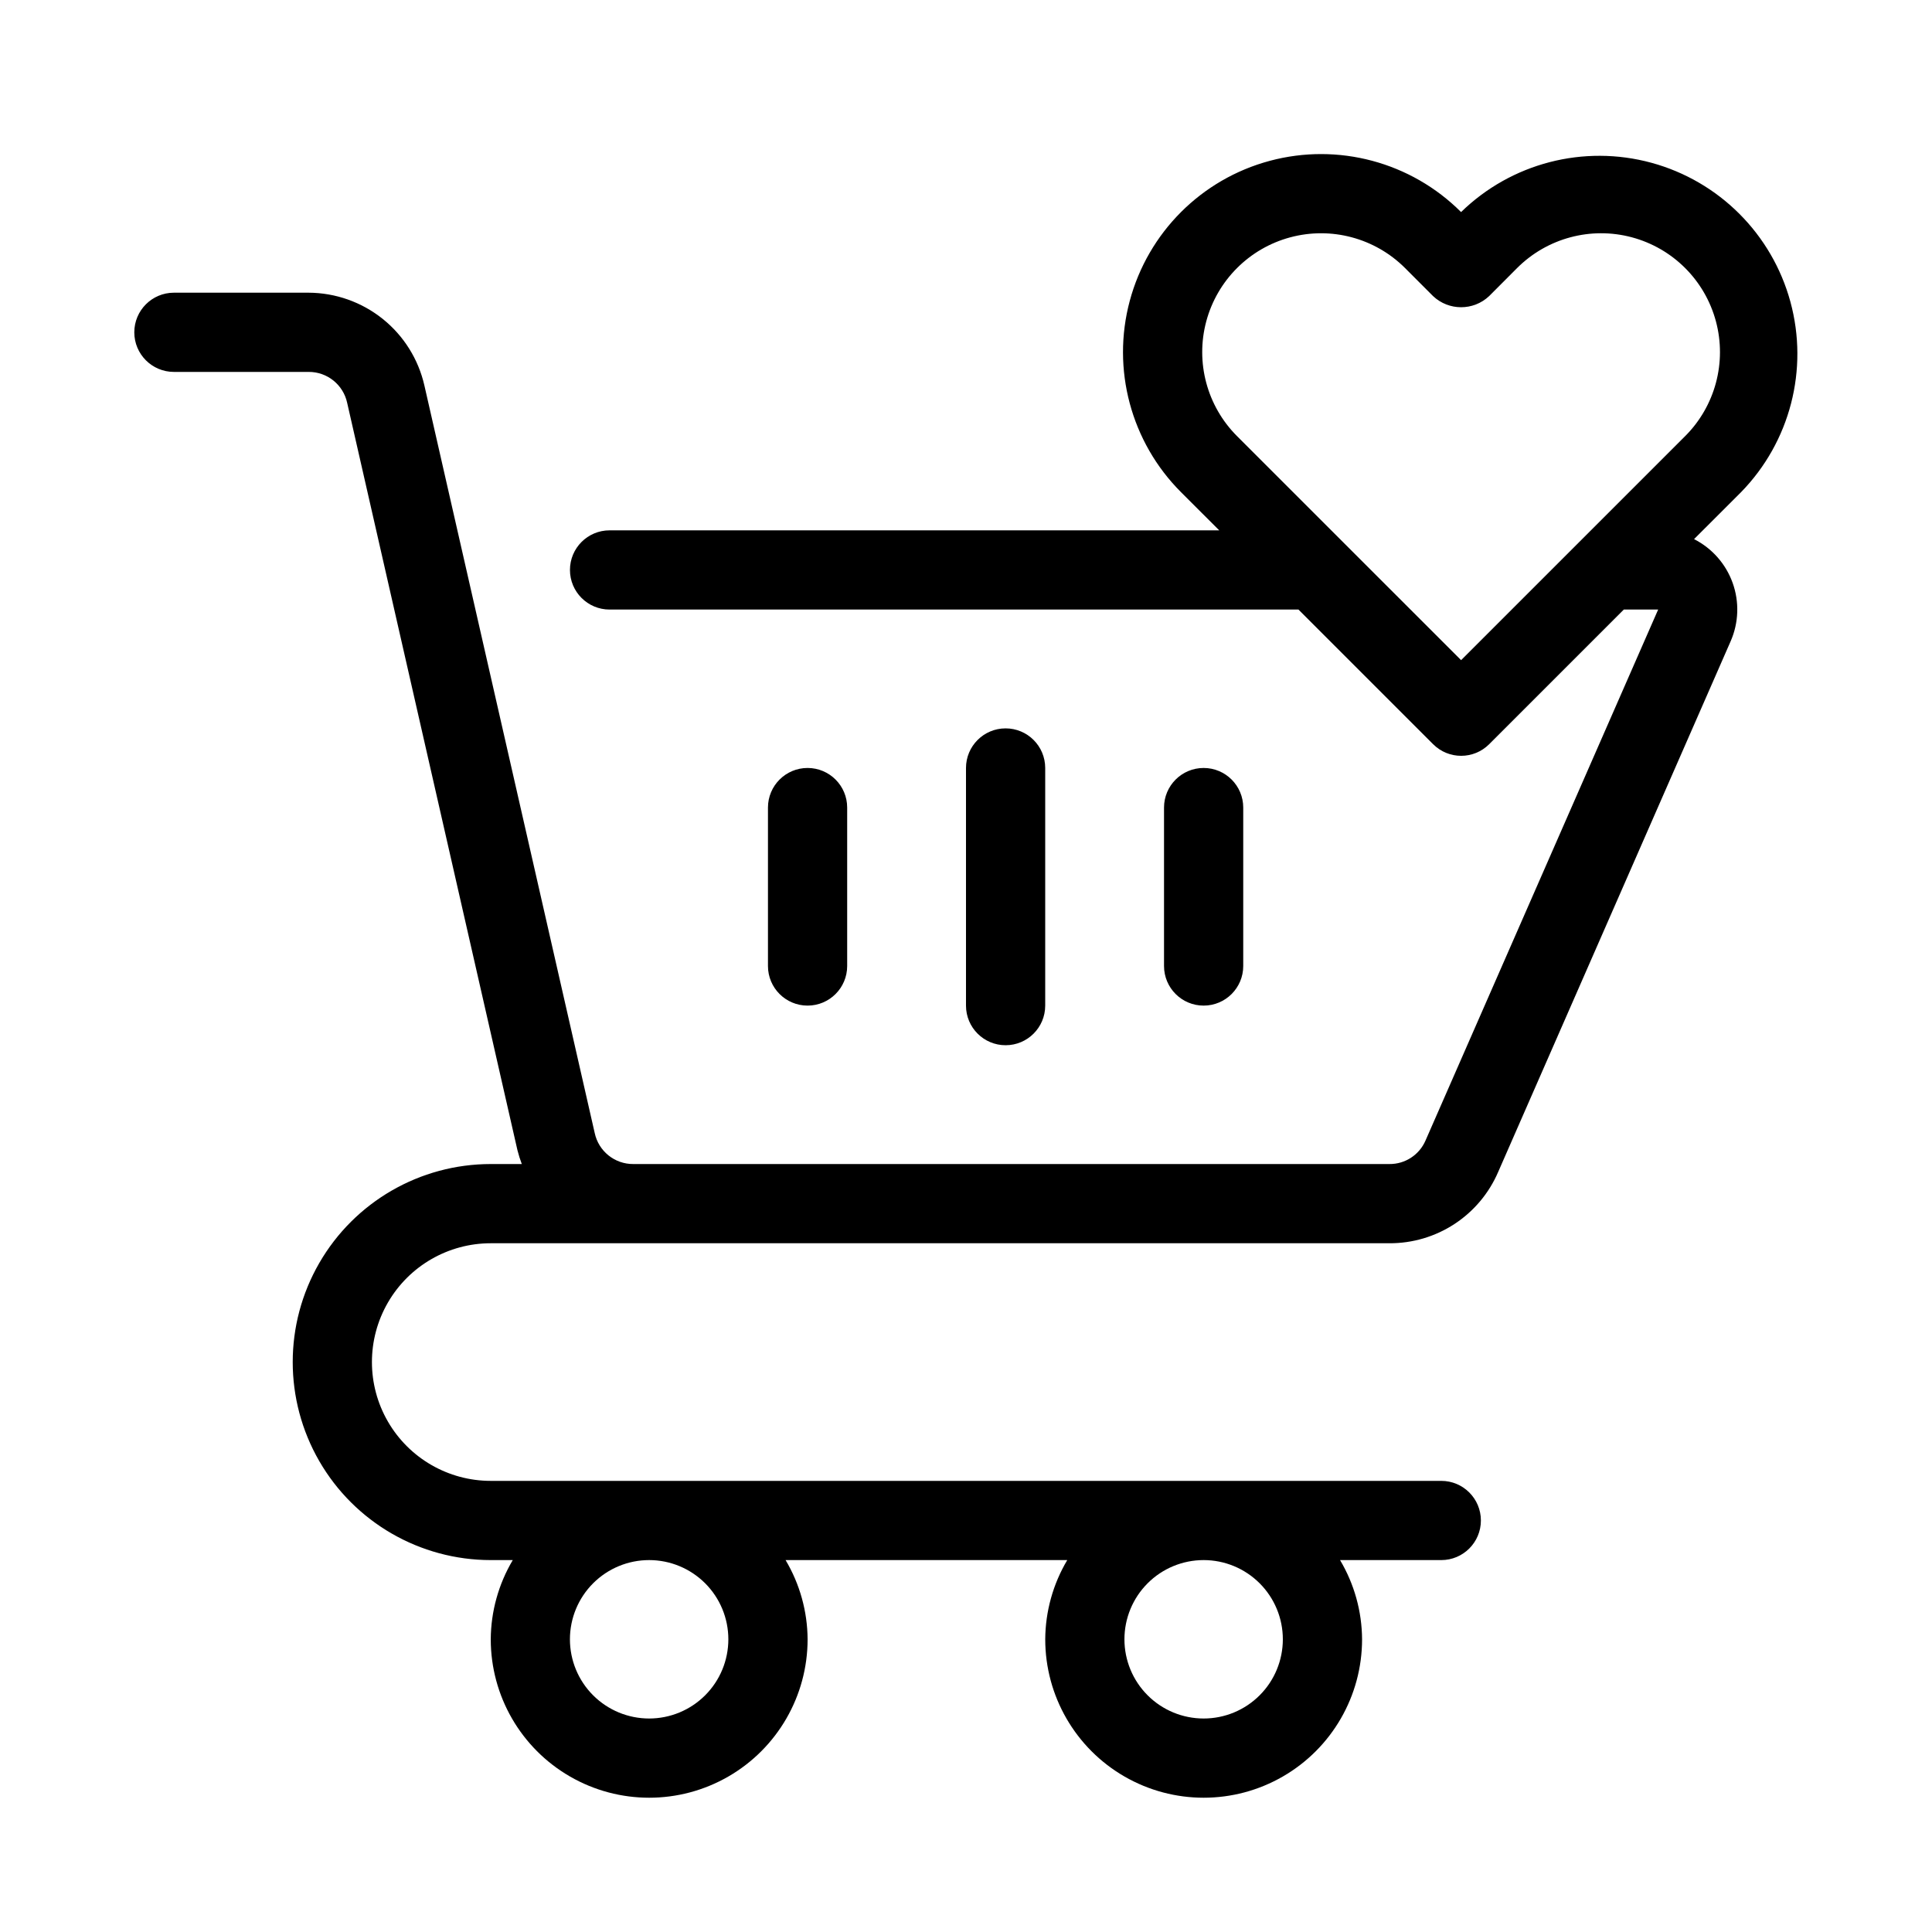 <?xml version="1.0" encoding="UTF-8"?>
<!-- Uploaded to: ICON Repo, www.iconrepo.com, Generator: ICON Repo Mixer Tools -->
<svg fill="#000000" width="800px" height="800px" version="1.1" viewBox="144 144 512 512" xmlns="http://www.w3.org/2000/svg">
 <g>
  <path d="m420.99 410.5v-62.977c0-5.797-4.699-10.496-10.496-10.496s-10.496 4.699-10.496 10.496v62.977c0 5.797 4.699 10.496 10.496 10.496s10.496-4.699 10.496-10.496z"/>
  <path d="m368.51 400v-41.984c0-5.797-4.699-10.496-10.496-10.496s-10.496 4.699-10.496 10.496v41.984c0 5.797 4.699 10.496 10.496 10.496s10.496-4.699 10.496-10.496z"/>
  <path d="m473.47 400v-41.984c0-5.797-4.699-10.496-10.496-10.496-5.797 0-10.496 4.699-10.496 10.496v41.984c0 5.797 4.699 10.496 10.496 10.496 5.797 0 10.496-4.699 10.496-10.496z"/>
  <path d="m531.2 200.2c-13.262-13.258-32.586-18.434-50.695-13.578-18.113 4.852-32.258 19-37.109 37.113-4.852 18.113 0.328 37.438 13.586 50.695l10.129 10.117h-161.57c-5.797 0-10.496 4.699-10.496 10.496 0 5.797 4.699 10.496 10.496 10.496h182.57l35.688 35.688c4.098 4.094 10.742 4.094 14.84 0l35.688-35.688h9.102l-61.664 140.74c-1.652 3.797-5.414 6.238-9.555 6.203h-200.37c-4.926 0.039-9.203-3.391-10.234-8.211l-45.133-198.09c-1.582-6.969-5.477-13.199-11.051-17.668-5.578-4.469-12.504-6.918-19.648-6.945h-35.688c-5.797 0-10.496 4.699-10.496 10.496s4.699 10.496 10.496 10.496h35.688c4.926-0.039 9.203 3.391 10.23 8.207l45.133 198.09 0.004 0.004c0.309 1.227 0.691 2.438 1.141 3.621h-8.227c-18.75 0-36.074 10-45.449 26.238s-9.375 36.242 0 52.48 26.699 26.238 45.449 26.238h5.836c-3.777 6.356-5.793 13.602-5.836 20.992 0 15 8 28.859 20.992 36.359 12.988 7.5 28.992 7.5 41.984 0 12.988-7.5 20.992-21.359 20.992-36.359-0.043-7.391-2.059-14.637-5.836-20.992h74.648c-3.781 6.356-5.793 13.602-5.836 20.992 0 15 8 28.859 20.992 36.359 12.988 7.5 28.992 7.5 41.98 0 12.992-7.5 20.992-21.359 20.992-36.359-0.043-7.391-2.055-14.637-5.836-20.992h26.828c5.797 0 10.496-4.699 10.496-10.496s-4.699-10.496-10.496-10.496h-251.9c-11.25 0-21.645-6-27.27-15.742s-5.625-21.746 0-31.488c5.625-9.742 16.02-15.742 27.27-15.742h238.15c6.129 0.027 12.133-1.75 17.258-5.109s9.148-8.152 11.566-13.785l61.613-140.65c2.141-4.894 2.332-10.426 0.527-15.457-1.801-5.031-5.461-9.18-10.227-11.602l12.48-12.469c12.977-13.312 17.941-32.496 13.051-50.434-4.887-17.938-18.902-31.949-36.84-36.836-17.938-4.883-37.121 0.086-50.43 13.062zm-194.18 378.23c0 5.57-2.211 10.91-6.148 14.844-3.938 3.938-9.277 6.148-14.844 6.148-5.57 0-10.906-2.211-14.844-6.148-3.938-3.934-6.148-9.273-6.148-14.844 0-5.566 2.211-10.906 6.148-14.844 3.938-3.934 9.273-6.148 14.844-6.148 5.566 0 10.906 2.215 14.844 6.148 3.938 3.938 6.148 9.277 6.148 14.844zm146.95 0h-0.004c0 5.57-2.211 10.91-6.148 14.844-3.934 3.938-9.273 6.148-14.84 6.148-5.57 0-10.91-2.211-14.844-6.148-3.938-3.934-6.148-9.273-6.148-14.844 0-5.566 2.211-10.906 6.148-14.844 3.934-3.934 9.273-6.148 14.844-6.148 5.566 0 10.906 2.215 14.84 6.148 3.938 3.938 6.148 9.277 6.148 14.844zm106.61-318.85-59.375 59.367-59.375-59.367c-7.957-7.953-11.066-19.547-8.16-30.414 2.91-10.867 11.398-19.359 22.262-22.273 10.867-2.914 22.465 0.188 30.422 8.145l7.422 7.43c4.172 3.934 10.688 3.934 14.859 0l7.41-7.43c7.957-7.957 19.555-11.062 30.422-8.148 10.871 2.914 19.359 11.402 22.27 22.273 2.91 10.867-0.199 22.465-8.156 30.418z"/>
 </g>
</svg>
